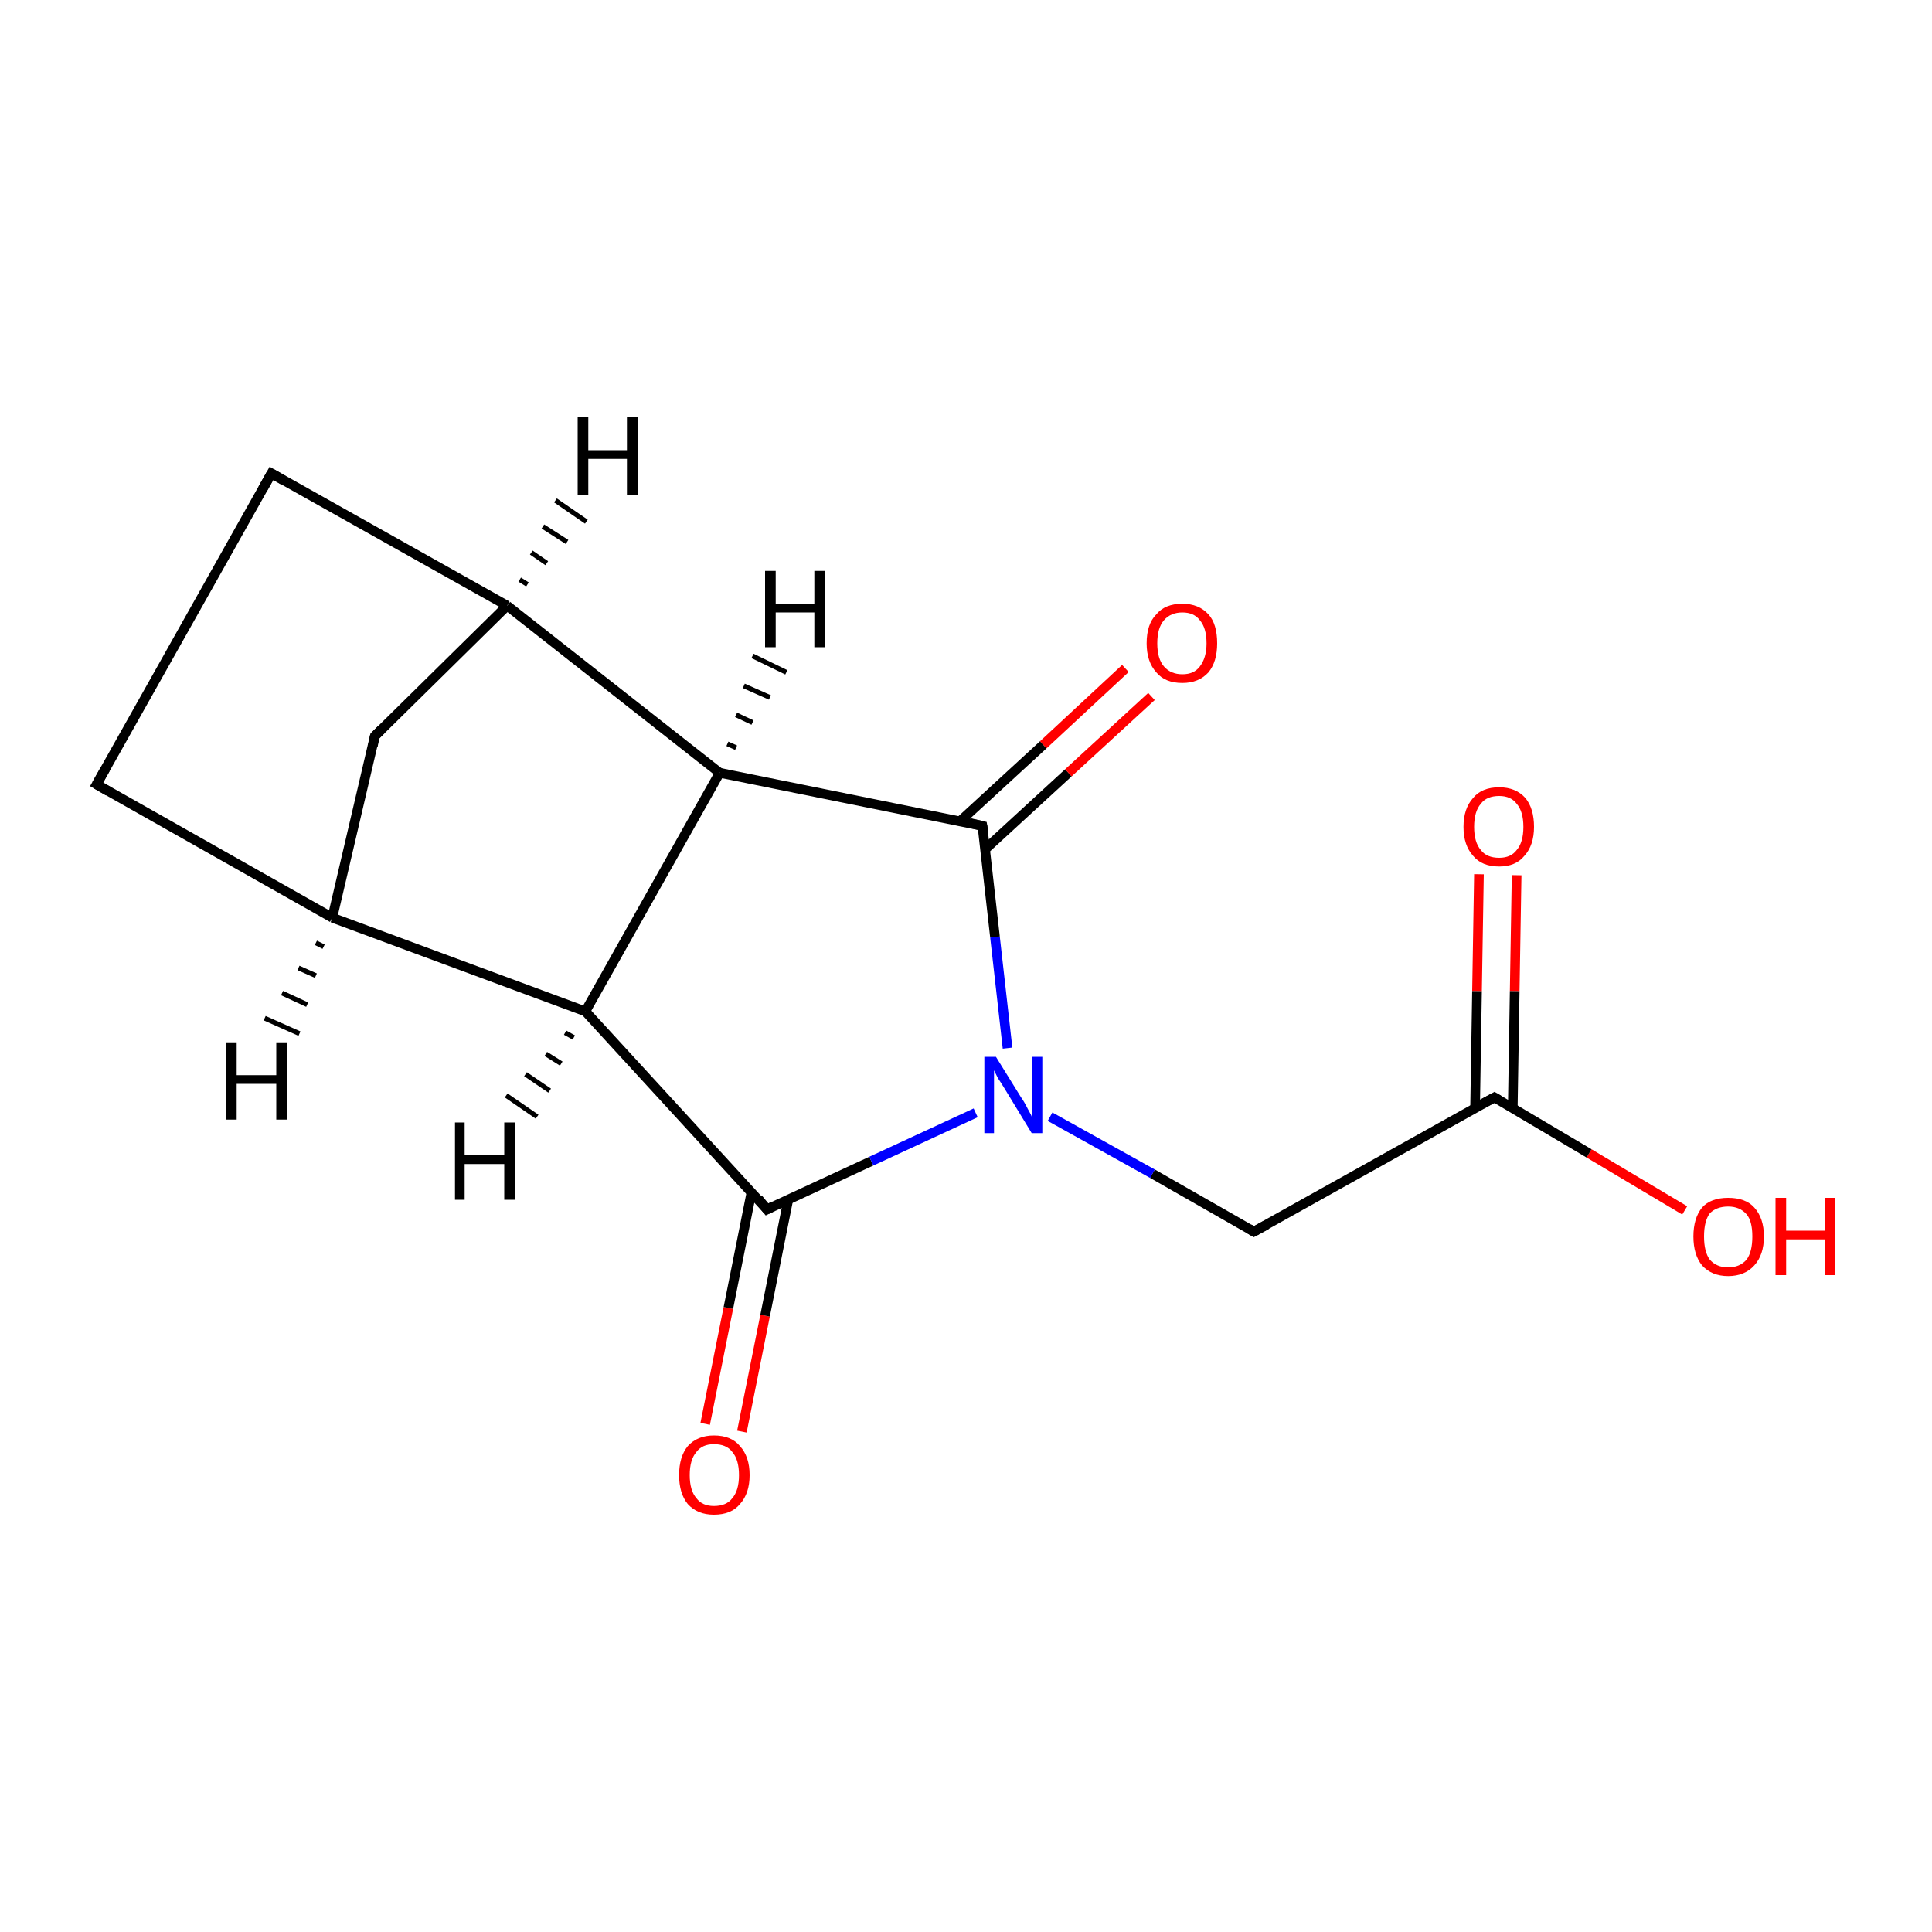 <?xml version='1.0' encoding='iso-8859-1'?>
<svg version='1.1' baseProfile='full'
              xmlns='http://www.w3.org/2000/svg'
                      xmlns:rdkit='http://www.rdkit.org/xml'
                      xmlns:xlink='http://www.w3.org/1999/xlink'
                  xml:space='preserve'
width='200px' height='200px' viewBox='0 0 200 200'>
<!-- END OF HEADER -->
<rect style='opacity:1.0;fill:#FFFFFF;stroke:none' width='200.0' height='200.0' x='0.0' y='0.0'> </rect>
<path class='bond-0 atom-10 atom-2' d='M 73.0,147.4 L 75.4,135.4' style='fill:none;fill-rule:evenodd;stroke:#FF0000;stroke-width:1.0px;stroke-linecap:butt;stroke-linejoin:miter;stroke-opacity:1' />
<path class='bond-0 atom-10 atom-2' d='M 75.4,135.4 L 77.8,123.4' style='fill:none;fill-rule:evenodd;stroke:#000000;stroke-width:1.0px;stroke-linecap:butt;stroke-linejoin:miter;stroke-opacity:1' />
<path class='bond-0 atom-10 atom-2' d='M 76.8,148.2 L 79.2,136.2' style='fill:none;fill-rule:evenodd;stroke:#FF0000;stroke-width:1.0px;stroke-linecap:butt;stroke-linejoin:miter;stroke-opacity:1' />
<path class='bond-0 atom-10 atom-2' d='M 79.2,136.2 L 81.6,124.2' style='fill:none;fill-rule:evenodd;stroke:#000000;stroke-width:1.0px;stroke-linecap:butt;stroke-linejoin:miter;stroke-opacity:1' />
<path class='bond-1 atom-7 atom-0' d='M 157.0,90.6 L 156.8,102.6' style='fill:none;fill-rule:evenodd;stroke:#FF0000;stroke-width:1.0px;stroke-linecap:butt;stroke-linejoin:miter;stroke-opacity:1' />
<path class='bond-1 atom-7 atom-0' d='M 156.8,102.6 L 156.6,114.7' style='fill:none;fill-rule:evenodd;stroke:#000000;stroke-width:1.0px;stroke-linecap:butt;stroke-linejoin:miter;stroke-opacity:1' />
<path class='bond-1 atom-7 atom-0' d='M 153.1,90.5 L 152.9,102.6' style='fill:none;fill-rule:evenodd;stroke:#FF0000;stroke-width:1.0px;stroke-linecap:butt;stroke-linejoin:miter;stroke-opacity:1' />
<path class='bond-1 atom-7 atom-0' d='M 152.9,102.6 L 152.7,114.7' style='fill:none;fill-rule:evenodd;stroke:#000000;stroke-width:1.0px;stroke-linecap:butt;stroke-linejoin:miter;stroke-opacity:1' />
<path class='bond-2 atom-8 atom-0' d='M 174.4,125.3 L 164.5,119.4' style='fill:none;fill-rule:evenodd;stroke:#FF0000;stroke-width:1.0px;stroke-linecap:butt;stroke-linejoin:miter;stroke-opacity:1' />
<path class='bond-2 atom-8 atom-0' d='M 164.5,119.4 L 154.7,113.6' style='fill:none;fill-rule:evenodd;stroke:#000000;stroke-width:1.0px;stroke-linecap:butt;stroke-linejoin:miter;stroke-opacity:1' />
<path class='bond-3 atom-0 atom-1' d='M 154.7,113.6 L 129.8,127.5' style='fill:none;fill-rule:evenodd;stroke:#000000;stroke-width:1.0px;stroke-linecap:butt;stroke-linejoin:miter;stroke-opacity:1' />
<path class='bond-4 atom-2 atom-3' d='M 79.4,125.2 L 60.6,104.7' style='fill:none;fill-rule:evenodd;stroke:#000000;stroke-width:1.0px;stroke-linecap:butt;stroke-linejoin:miter;stroke-opacity:1' />
<path class='bond-5 atom-2 atom-9' d='M 79.4,125.2 L 90.2,120.2' style='fill:none;fill-rule:evenodd;stroke:#000000;stroke-width:1.0px;stroke-linecap:butt;stroke-linejoin:miter;stroke-opacity:1' />
<path class='bond-5 atom-2 atom-9' d='M 90.2,120.2 L 101.0,115.2' style='fill:none;fill-rule:evenodd;stroke:#0000FF;stroke-width:1.0px;stroke-linecap:butt;stroke-linejoin:miter;stroke-opacity:1' />
<path class='bond-6 atom-1 atom-9' d='M 129.8,127.5 L 119.3,121.5' style='fill:none;fill-rule:evenodd;stroke:#000000;stroke-width:1.0px;stroke-linecap:butt;stroke-linejoin:miter;stroke-opacity:1' />
<path class='bond-6 atom-1 atom-9' d='M 119.3,121.5 L 108.7,115.6' style='fill:none;fill-rule:evenodd;stroke:#0000FF;stroke-width:1.0px;stroke-linecap:butt;stroke-linejoin:miter;stroke-opacity:1' />
<path class='bond-7 atom-3 atom-11' d='M 60.6,104.7 L 34.4,95.0' style='fill:none;fill-rule:evenodd;stroke:#000000;stroke-width:1.0px;stroke-linecap:butt;stroke-linejoin:miter;stroke-opacity:1' />
<path class='bond-8 atom-3 atom-14' d='M 60.6,104.7 L 74.5,80.0' style='fill:none;fill-rule:evenodd;stroke:#000000;stroke-width:1.0px;stroke-linecap:butt;stroke-linejoin:miter;stroke-opacity:1' />
<path class='bond-9 atom-9 atom-6' d='M 104.3,108.5 L 103.0,97.0' style='fill:none;fill-rule:evenodd;stroke:#0000FF;stroke-width:1.0px;stroke-linecap:butt;stroke-linejoin:miter;stroke-opacity:1' />
<path class='bond-9 atom-9 atom-6' d='M 103.0,97.0 L 101.7,85.5' style='fill:none;fill-rule:evenodd;stroke:#000000;stroke-width:1.0px;stroke-linecap:butt;stroke-linejoin:miter;stroke-opacity:1' />
<path class='bond-10 atom-11 atom-12' d='M 34.4,95.0 L 10.0,81.2' style='fill:none;fill-rule:evenodd;stroke:#000000;stroke-width:1.0px;stroke-linecap:butt;stroke-linejoin:miter;stroke-opacity:1' />
<path class='bond-11 atom-11 atom-13' d='M 34.4,95.0 L 38.8,76.2' style='fill:none;fill-rule:evenodd;stroke:#000000;stroke-width:1.0px;stroke-linecap:butt;stroke-linejoin:miter;stroke-opacity:1' />
<path class='bond-12 atom-12 atom-4' d='M 10.0,81.2 L 28.1,49.0' style='fill:none;fill-rule:evenodd;stroke:#000000;stroke-width:1.0px;stroke-linecap:butt;stroke-linejoin:miter;stroke-opacity:1' />
<path class='bond-13 atom-6 atom-14' d='M 101.7,85.5 L 74.5,80.0' style='fill:none;fill-rule:evenodd;stroke:#000000;stroke-width:1.0px;stroke-linecap:butt;stroke-linejoin:miter;stroke-opacity:1' />
<path class='bond-14 atom-6 atom-15' d='M 102.0,87.9 L 110.6,80.0' style='fill:none;fill-rule:evenodd;stroke:#000000;stroke-width:1.0px;stroke-linecap:butt;stroke-linejoin:miter;stroke-opacity:1' />
<path class='bond-14 atom-6 atom-15' d='M 110.6,80.0 L 119.2,72.1' style='fill:none;fill-rule:evenodd;stroke:#FF0000;stroke-width:1.0px;stroke-linecap:butt;stroke-linejoin:miter;stroke-opacity:1' />
<path class='bond-14 atom-6 atom-15' d='M 99.4,85.0 L 108.0,77.1' style='fill:none;fill-rule:evenodd;stroke:#000000;stroke-width:1.0px;stroke-linecap:butt;stroke-linejoin:miter;stroke-opacity:1' />
<path class='bond-14 atom-6 atom-15' d='M 108.0,77.1 L 116.5,69.2' style='fill:none;fill-rule:evenodd;stroke:#FF0000;stroke-width:1.0px;stroke-linecap:butt;stroke-linejoin:miter;stroke-opacity:1' />
<path class='bond-15 atom-14 atom-5' d='M 74.5,80.0 L 52.5,62.7' style='fill:none;fill-rule:evenodd;stroke:#000000;stroke-width:1.0px;stroke-linecap:butt;stroke-linejoin:miter;stroke-opacity:1' />
<path class='bond-16 atom-13 atom-5' d='M 38.8,76.2 L 52.5,62.7' style='fill:none;fill-rule:evenodd;stroke:#000000;stroke-width:1.0px;stroke-linecap:butt;stroke-linejoin:miter;stroke-opacity:1' />
<path class='bond-17 atom-4 atom-5' d='M 28.1,49.0 L 52.5,62.7' style='fill:none;fill-rule:evenodd;stroke:#000000;stroke-width:1.0px;stroke-linecap:butt;stroke-linejoin:miter;stroke-opacity:1' />
<path class='bond-18 atom-3 atom-16' d='M 59.4,107.4 L 58.5,106.9' style='fill:none;fill-rule:evenodd;stroke:#000000;stroke-width:0.5px;stroke-linecap:butt;stroke-linejoin:miter;stroke-opacity:1' />
<path class='bond-18 atom-3 atom-16' d='M 58.1,110.1 L 56.5,109.1' style='fill:none;fill-rule:evenodd;stroke:#000000;stroke-width:0.5px;stroke-linecap:butt;stroke-linejoin:miter;stroke-opacity:1' />
<path class='bond-18 atom-3 atom-16' d='M 56.9,112.9 L 54.4,111.2' style='fill:none;fill-rule:evenodd;stroke:#000000;stroke-width:0.5px;stroke-linecap:butt;stroke-linejoin:miter;stroke-opacity:1' />
<path class='bond-18 atom-3 atom-16' d='M 55.6,115.6 L 52.4,113.4' style='fill:none;fill-rule:evenodd;stroke:#000000;stroke-width:0.5px;stroke-linecap:butt;stroke-linejoin:miter;stroke-opacity:1' />
<path class='bond-19 atom-5 atom-17' d='M 53.8,60.0 L 54.6,60.5' style='fill:none;fill-rule:evenodd;stroke:#000000;stroke-width:0.5px;stroke-linecap:butt;stroke-linejoin:miter;stroke-opacity:1' />
<path class='bond-19 atom-5 atom-17' d='M 55.0,57.2 L 56.6,58.3' style='fill:none;fill-rule:evenodd;stroke:#000000;stroke-width:0.5px;stroke-linecap:butt;stroke-linejoin:miter;stroke-opacity:1' />
<path class='bond-19 atom-5 atom-17' d='M 56.2,54.5 L 58.7,56.1' style='fill:none;fill-rule:evenodd;stroke:#000000;stroke-width:0.5px;stroke-linecap:butt;stroke-linejoin:miter;stroke-opacity:1' />
<path class='bond-19 atom-5 atom-17' d='M 57.5,51.8 L 60.7,54.0' style='fill:none;fill-rule:evenodd;stroke:#000000;stroke-width:0.5px;stroke-linecap:butt;stroke-linejoin:miter;stroke-opacity:1' />
<path class='bond-20 atom-11 atom-18' d='M 33.5,98.0 L 32.7,97.6' style='fill:none;fill-rule:evenodd;stroke:#000000;stroke-width:0.5px;stroke-linecap:butt;stroke-linejoin:miter;stroke-opacity:1' />
<path class='bond-20 atom-11 atom-18' d='M 32.7,101.0 L 30.9,100.2' style='fill:none;fill-rule:evenodd;stroke:#000000;stroke-width:0.5px;stroke-linecap:butt;stroke-linejoin:miter;stroke-opacity:1' />
<path class='bond-20 atom-11 atom-18' d='M 31.8,104.0 L 29.2,102.8' style='fill:none;fill-rule:evenodd;stroke:#000000;stroke-width:0.5px;stroke-linecap:butt;stroke-linejoin:miter;stroke-opacity:1' />
<path class='bond-20 atom-11 atom-18' d='M 31.0,107.0 L 27.4,105.4' style='fill:none;fill-rule:evenodd;stroke:#000000;stroke-width:0.5px;stroke-linecap:butt;stroke-linejoin:miter;stroke-opacity:1' />
<path class='bond-21 atom-14 atom-19' d='M 75.3,77.0 L 76.2,77.4' style='fill:none;fill-rule:evenodd;stroke:#000000;stroke-width:0.5px;stroke-linecap:butt;stroke-linejoin:miter;stroke-opacity:1' />
<path class='bond-21 atom-14 atom-19' d='M 76.2,74.0 L 77.9,74.8' style='fill:none;fill-rule:evenodd;stroke:#000000;stroke-width:0.5px;stroke-linecap:butt;stroke-linejoin:miter;stroke-opacity:1' />
<path class='bond-21 atom-14 atom-19' d='M 77.0,71.0 L 79.7,72.2' style='fill:none;fill-rule:evenodd;stroke:#000000;stroke-width:0.5px;stroke-linecap:butt;stroke-linejoin:miter;stroke-opacity:1' />
<path class='bond-21 atom-14 atom-19' d='M 77.9,67.9 L 81.4,69.6' style='fill:none;fill-rule:evenodd;stroke:#000000;stroke-width:0.5px;stroke-linecap:butt;stroke-linejoin:miter;stroke-opacity:1' />
<path d='M 155.2,113.9 L 154.7,113.6 L 153.4,114.3' style='fill:none;stroke:#000000;stroke-width:1.0px;stroke-linecap:butt;stroke-linejoin:miter;stroke-miterlimit:10;stroke-opacity:1;' />
<path d='M 131.1,126.8 L 129.8,127.5 L 129.3,127.2' style='fill:none;stroke:#000000;stroke-width:1.0px;stroke-linecap:butt;stroke-linejoin:miter;stroke-miterlimit:10;stroke-opacity:1;' />
<path d='M 78.5,124.1 L 79.4,125.2 L 80.0,124.9' style='fill:none;stroke:#000000;stroke-width:1.0px;stroke-linecap:butt;stroke-linejoin:miter;stroke-miterlimit:10;stroke-opacity:1;' />
<path d='M 27.2,50.6 L 28.1,49.0 L 29.3,49.7' style='fill:none;stroke:#000000;stroke-width:1.0px;stroke-linecap:butt;stroke-linejoin:miter;stroke-miterlimit:10;stroke-opacity:1;' />
<path d='M 101.8,86.1 L 101.7,85.5 L 100.4,85.2' style='fill:none;stroke:#000000;stroke-width:1.0px;stroke-linecap:butt;stroke-linejoin:miter;stroke-miterlimit:10;stroke-opacity:1;' />
<path d='M 11.2,81.9 L 10.0,81.2 L 10.9,79.6' style='fill:none;stroke:#000000;stroke-width:1.0px;stroke-linecap:butt;stroke-linejoin:miter;stroke-miterlimit:10;stroke-opacity:1;' />
<path d='M 38.6,77.2 L 38.8,76.2 L 39.5,75.5' style='fill:none;stroke:#000000;stroke-width:1.0px;stroke-linecap:butt;stroke-linejoin:miter;stroke-miterlimit:10;stroke-opacity:1;' />
<path class='atom-7' d='M 151.5 85.6
Q 151.5 83.7, 152.5 82.6
Q 153.4 81.5, 155.2 81.5
Q 156.9 81.5, 157.9 82.6
Q 158.8 83.7, 158.8 85.6
Q 158.8 87.5, 157.8 88.6
Q 156.9 89.7, 155.2 89.7
Q 153.4 89.7, 152.5 88.6
Q 151.5 87.5, 151.5 85.6
M 155.2 88.8
Q 156.4 88.8, 157.0 88.0
Q 157.7 87.2, 157.7 85.6
Q 157.7 84.0, 157.0 83.2
Q 156.4 82.4, 155.2 82.4
Q 153.9 82.4, 153.3 83.2
Q 152.6 84.0, 152.6 85.6
Q 152.6 87.2, 153.3 88.0
Q 153.9 88.8, 155.2 88.8
' fill='#FF0000'/>
<path class='atom-8' d='M 175.3 128.0
Q 175.3 126.1, 176.2 125.0
Q 177.1 124.0, 178.9 124.0
Q 180.7 124.0, 181.6 125.0
Q 182.6 126.1, 182.6 128.0
Q 182.6 129.9, 181.6 131.0
Q 180.6 132.1, 178.9 132.1
Q 177.2 132.1, 176.2 131.0
Q 175.3 129.9, 175.3 128.0
M 178.9 131.2
Q 180.1 131.2, 180.8 130.4
Q 181.4 129.6, 181.4 128.0
Q 181.4 126.4, 180.8 125.7
Q 180.1 124.9, 178.9 124.9
Q 177.7 124.9, 177.0 125.6
Q 176.4 126.4, 176.4 128.0
Q 176.4 129.6, 177.0 130.4
Q 177.7 131.2, 178.9 131.2
' fill='#FF0000'/>
<path class='atom-8' d='M 183.8 124.0
L 184.9 124.0
L 184.9 127.4
L 188.9 127.4
L 188.9 124.0
L 190.0 124.0
L 190.0 132.0
L 188.9 132.0
L 188.9 128.3
L 184.9 128.3
L 184.9 132.0
L 183.8 132.0
L 183.8 124.0
' fill='#FF0000'/>
<path class='atom-9' d='M 103.1 109.4
L 105.7 113.6
Q 106.0 114.0, 106.4 114.8
Q 106.8 115.5, 106.8 115.6
L 106.8 109.4
L 107.9 109.4
L 107.9 117.3
L 106.8 117.3
L 104.0 112.7
Q 103.7 112.2, 103.3 111.6
Q 103.0 111.0, 102.9 110.8
L 102.9 117.3
L 101.9 117.3
L 101.9 109.4
L 103.1 109.4
' fill='#0000FF'/>
<path class='atom-10' d='M 70.3 152.7
Q 70.3 150.8, 71.2 149.7
Q 72.2 148.6, 73.9 148.6
Q 75.7 148.6, 76.6 149.7
Q 77.6 150.8, 77.6 152.7
Q 77.6 154.6, 76.6 155.7
Q 75.7 156.8, 73.9 156.8
Q 72.2 156.8, 71.2 155.7
Q 70.3 154.6, 70.3 152.7
M 73.9 155.9
Q 75.2 155.9, 75.8 155.1
Q 76.5 154.3, 76.5 152.7
Q 76.5 151.1, 75.8 150.3
Q 75.2 149.5, 73.9 149.5
Q 72.7 149.5, 72.1 150.3
Q 71.4 151.1, 71.4 152.7
Q 71.4 154.3, 72.1 155.1
Q 72.7 155.9, 73.9 155.9
' fill='#FF0000'/>
<path class='atom-15' d='M 118.7 66.6
Q 118.7 64.6, 119.7 63.6
Q 120.6 62.5, 122.4 62.5
Q 124.1 62.5, 125.1 63.6
Q 126.0 64.6, 126.0 66.6
Q 126.0 68.5, 125.1 69.6
Q 124.1 70.7, 122.4 70.7
Q 120.6 70.7, 119.7 69.6
Q 118.7 68.5, 118.7 66.6
M 122.4 69.8
Q 123.6 69.8, 124.2 69.0
Q 124.9 68.1, 124.9 66.6
Q 124.9 65.0, 124.2 64.2
Q 123.6 63.4, 122.4 63.4
Q 121.2 63.4, 120.5 64.2
Q 119.8 65.0, 119.8 66.6
Q 119.8 68.2, 120.5 69.0
Q 121.2 69.8, 122.4 69.8
' fill='#FF0000'/>
<path class='atom-16' d='M 47.1 116.2
L 48.1 116.2
L 48.1 119.6
L 52.2 119.6
L 52.2 116.2
L 53.3 116.2
L 53.3 124.2
L 52.2 124.2
L 52.2 120.5
L 48.1 120.5
L 48.1 124.2
L 47.1 124.2
L 47.1 116.2
' fill='#000000'/>
<path class='atom-17' d='M 59.8 43.2
L 60.9 43.2
L 60.9 46.6
L 64.9 46.6
L 64.9 43.2
L 66.0 43.2
L 66.0 51.2
L 64.9 51.2
L 64.9 47.5
L 60.9 47.5
L 60.9 51.2
L 59.8 51.2
L 59.8 43.2
' fill='#000000'/>
<path class='atom-18' d='M 23.4 107.9
L 24.5 107.9
L 24.5 111.3
L 28.6 111.3
L 28.6 107.9
L 29.7 107.9
L 29.7 115.9
L 28.6 115.9
L 28.6 112.2
L 24.5 112.2
L 24.5 115.9
L 23.4 115.9
L 23.4 107.9
' fill='#000000'/>
<path class='atom-19' d='M 79.2 59.1
L 80.3 59.1
L 80.3 62.5
L 84.3 62.5
L 84.3 59.1
L 85.4 59.1
L 85.4 67.0
L 84.3 67.0
L 84.3 63.4
L 80.3 63.4
L 80.3 67.0
L 79.2 67.0
L 79.2 59.1
' fill='#000000'/>
</svg>

